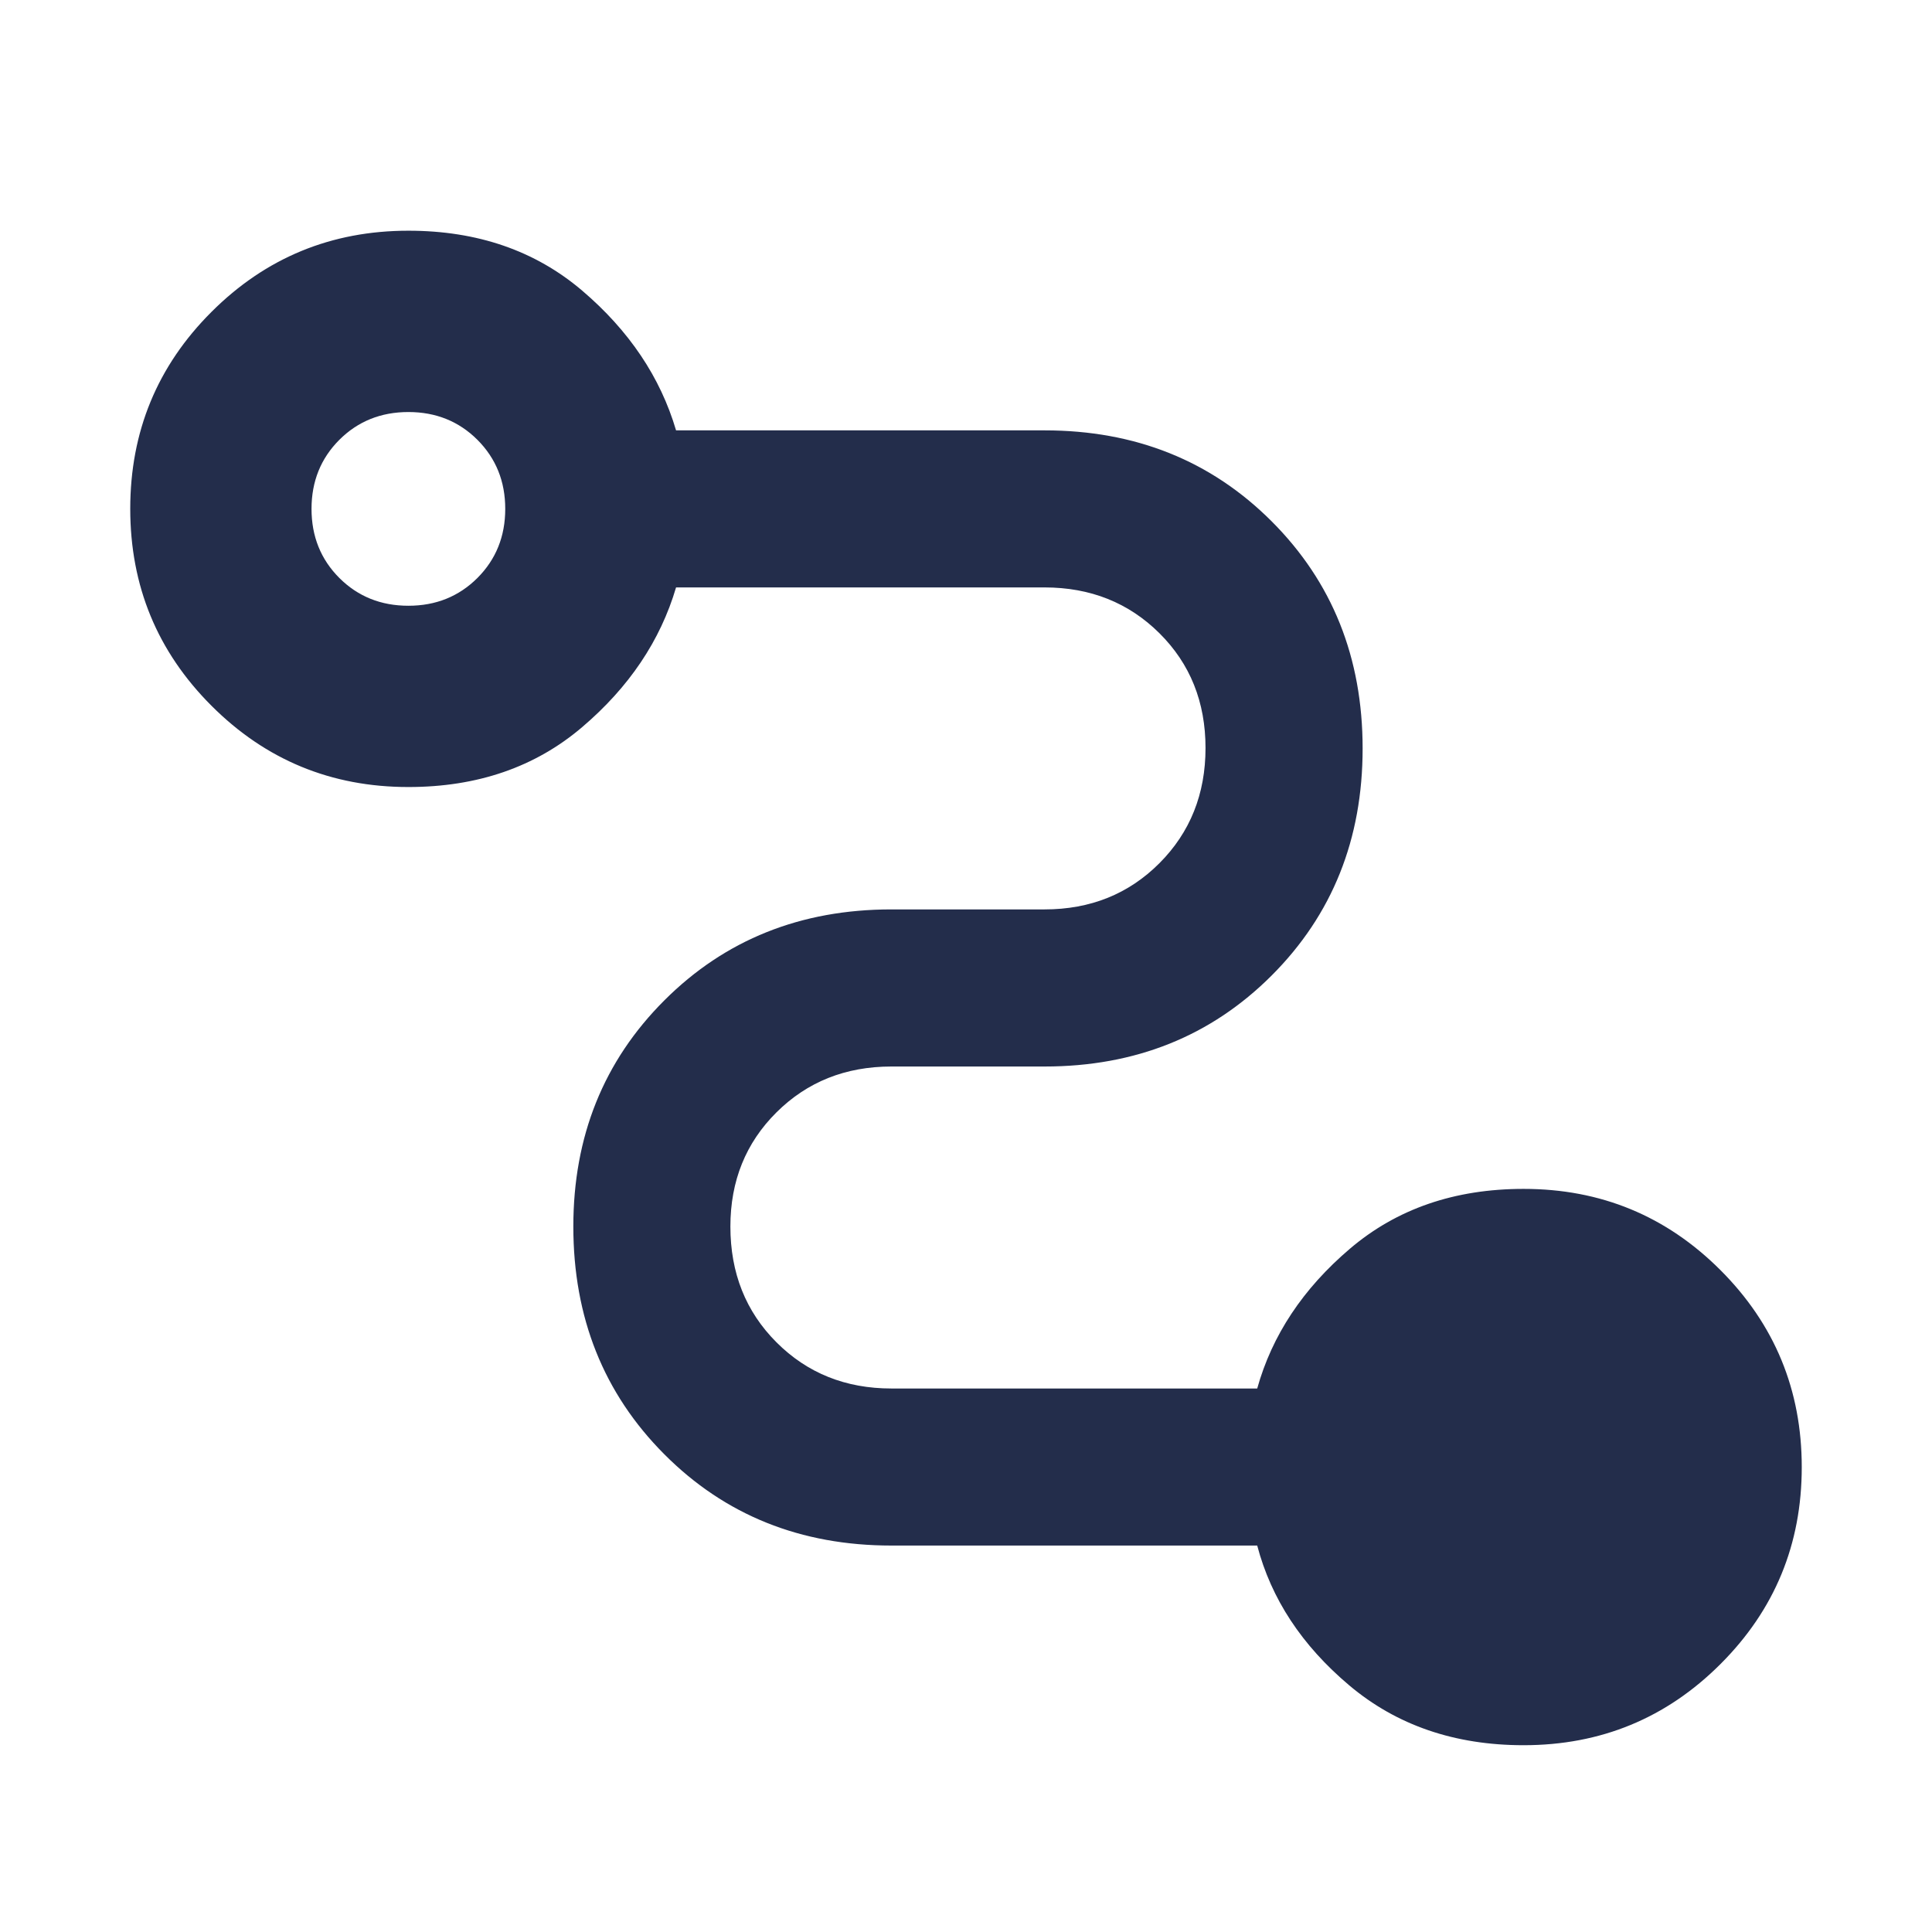 <svg width="41" height="41" viewBox="0 0 41 41" fill="none" xmlns="http://www.w3.org/2000/svg">
<path d="M32.333 37.036C30.87 37.036 29.636 36.612 28.632 35.765C27.627 34.918 26.977 33.929 26.68 32.799H18.917C16.992 32.799 15.385 32.154 14.098 30.862C12.81 29.57 12.167 27.959 12.167 26.029C12.167 24.117 12.81 22.517 14.098 21.23C15.385 19.943 16.992 19.299 18.917 19.299H22.167C23.14 19.299 23.952 18.972 24.605 18.318C25.257 17.664 25.583 16.849 25.583 15.874C25.583 14.898 25.257 14.086 24.605 13.438C23.952 12.79 23.14 12.466 22.167 12.466H14.347C14.014 13.596 13.349 14.584 12.354 15.431C11.359 16.279 10.13 16.702 8.667 16.702C7.03 16.702 5.637 16.127 4.488 14.977C3.338 13.828 2.764 12.434 2.764 10.797C2.764 9.16 3.338 7.767 4.488 6.619C5.637 5.471 7.03 4.896 8.667 4.896C10.13 4.896 11.359 5.32 12.354 6.167C13.349 7.015 14.014 8.003 14.347 9.133H22.167C24.092 9.133 25.699 9.776 26.986 11.063C28.273 12.35 28.917 13.957 28.917 15.883C28.917 17.809 28.273 19.415 26.986 20.702C25.699 21.989 24.092 22.633 22.167 22.633H18.917C17.944 22.633 17.132 22.957 16.479 23.605C15.826 24.254 15.5 25.061 15.5 26.029C15.5 27.015 15.826 27.834 16.479 28.487C17.132 29.14 17.944 29.466 18.917 29.466H26.68C26.995 28.336 27.651 27.348 28.646 26.501C29.641 25.653 30.87 25.23 32.333 25.23C33.97 25.23 35.363 25.805 36.512 26.955C37.661 28.105 38.236 29.498 38.236 31.135C38.236 32.773 37.661 34.165 36.512 35.313C35.363 36.462 33.97 37.036 32.333 37.036ZM8.667 12.855C9.25 12.855 9.738 12.658 10.132 12.265C10.525 11.871 10.722 11.383 10.722 10.799C10.722 10.216 10.525 9.728 10.132 9.334C9.738 8.941 9.25 8.744 8.667 8.744C8.083 8.744 7.595 8.941 7.201 9.334C6.808 9.728 6.611 10.216 6.611 10.799C6.611 11.383 6.808 11.871 7.201 12.265C7.595 12.658 8.083 12.855 8.667 12.855Z" fill="#232D4B"/>
</svg>